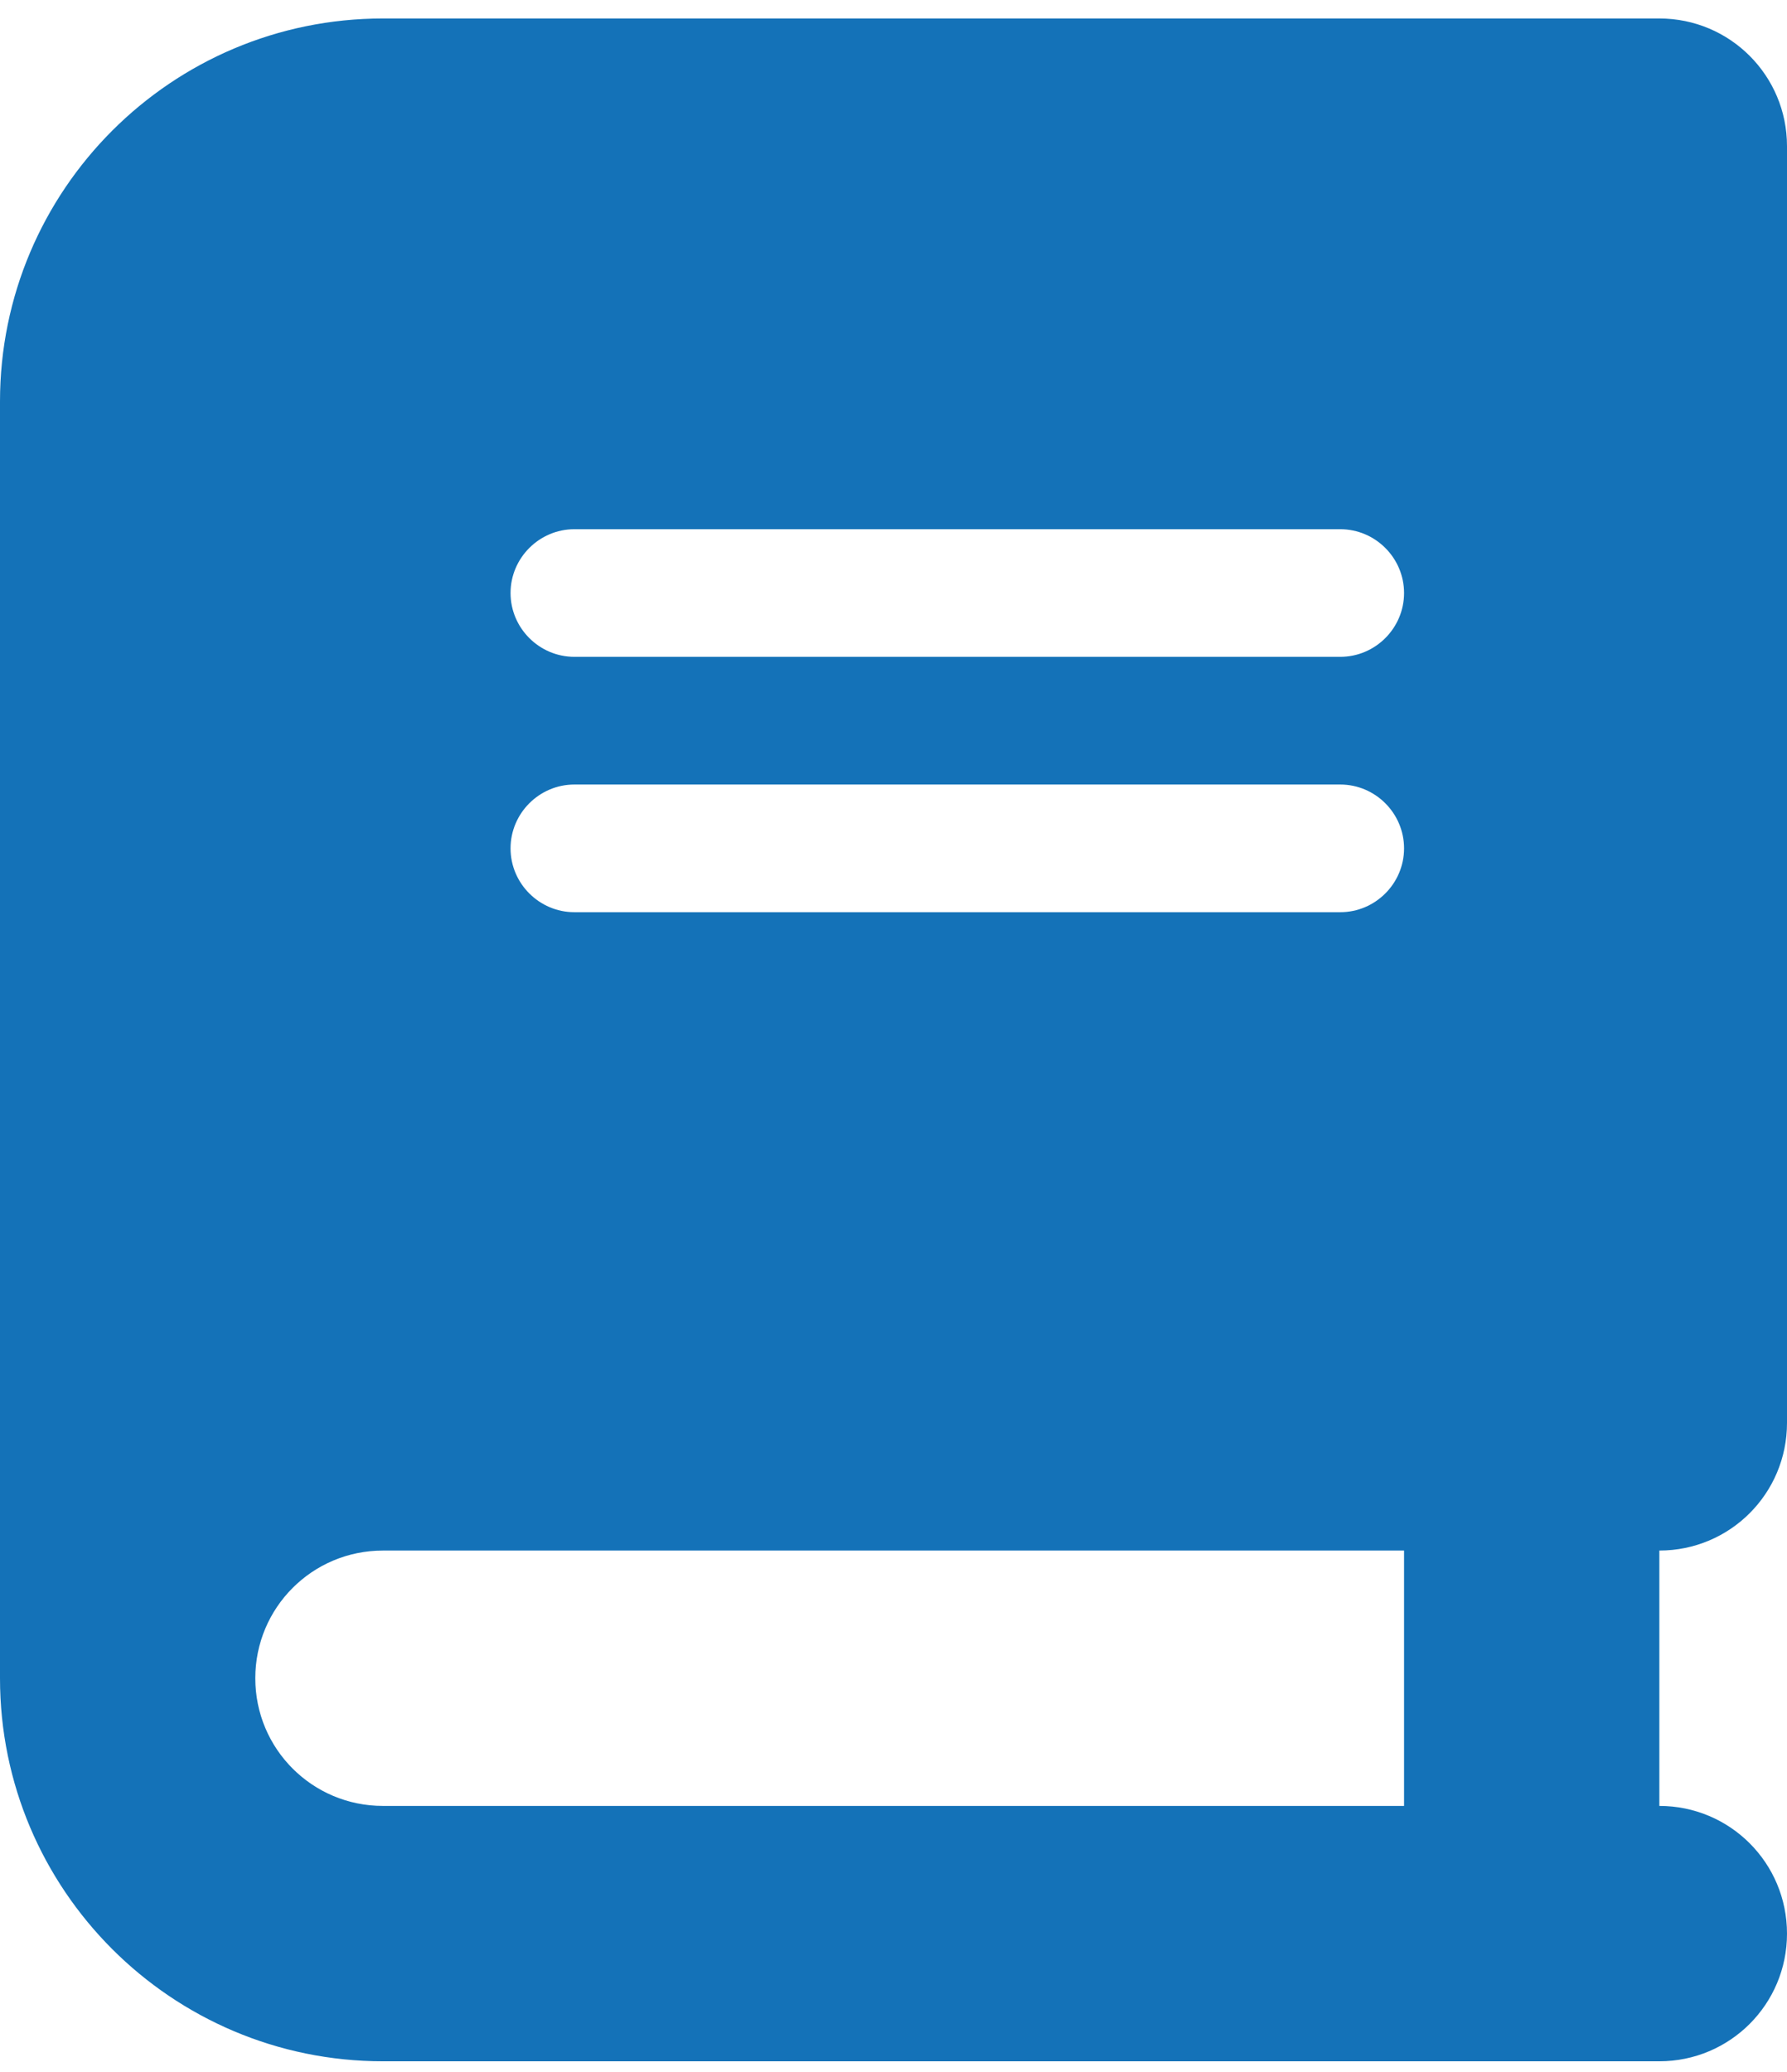<svg width="44" height="51" viewBox="0 0 44 51" fill="none" xmlns="http://www.w3.org/2000/svg">
<path d="M9.429 0.455C4.223 0.455 0 4.678 0 9.884V41.312C0 46.518 4.223 50.741 9.429 50.741H37.714H40.857C42.596 50.741 44 49.336 44 47.598C44 45.859 42.596 44.455 40.857 44.455V38.169C42.596 38.169 44 36.765 44 35.026V3.598C44 1.86 42.596 0.455 40.857 0.455H37.714H9.429ZM9.429 38.169H34.571V44.455H9.429C7.69 44.455 6.286 43.051 6.286 41.312C6.286 39.574 7.69 38.169 9.429 38.169ZM12.571 14.598C12.571 13.734 13.279 13.027 14.143 13.027H33C33.864 13.027 34.571 13.734 34.571 14.598C34.571 15.462 33.864 16.169 33 16.169H14.143C13.279 16.169 12.571 15.462 12.571 14.598ZM14.143 19.312H33C33.864 19.312 34.571 20.019 34.571 20.884C34.571 21.748 33.864 22.455 33 22.455H14.143C13.279 22.455 12.571 21.748 12.571 20.884C12.571 20.019 13.279 19.312 14.143 19.312Z" fill="#1472B8"/>
</svg>
